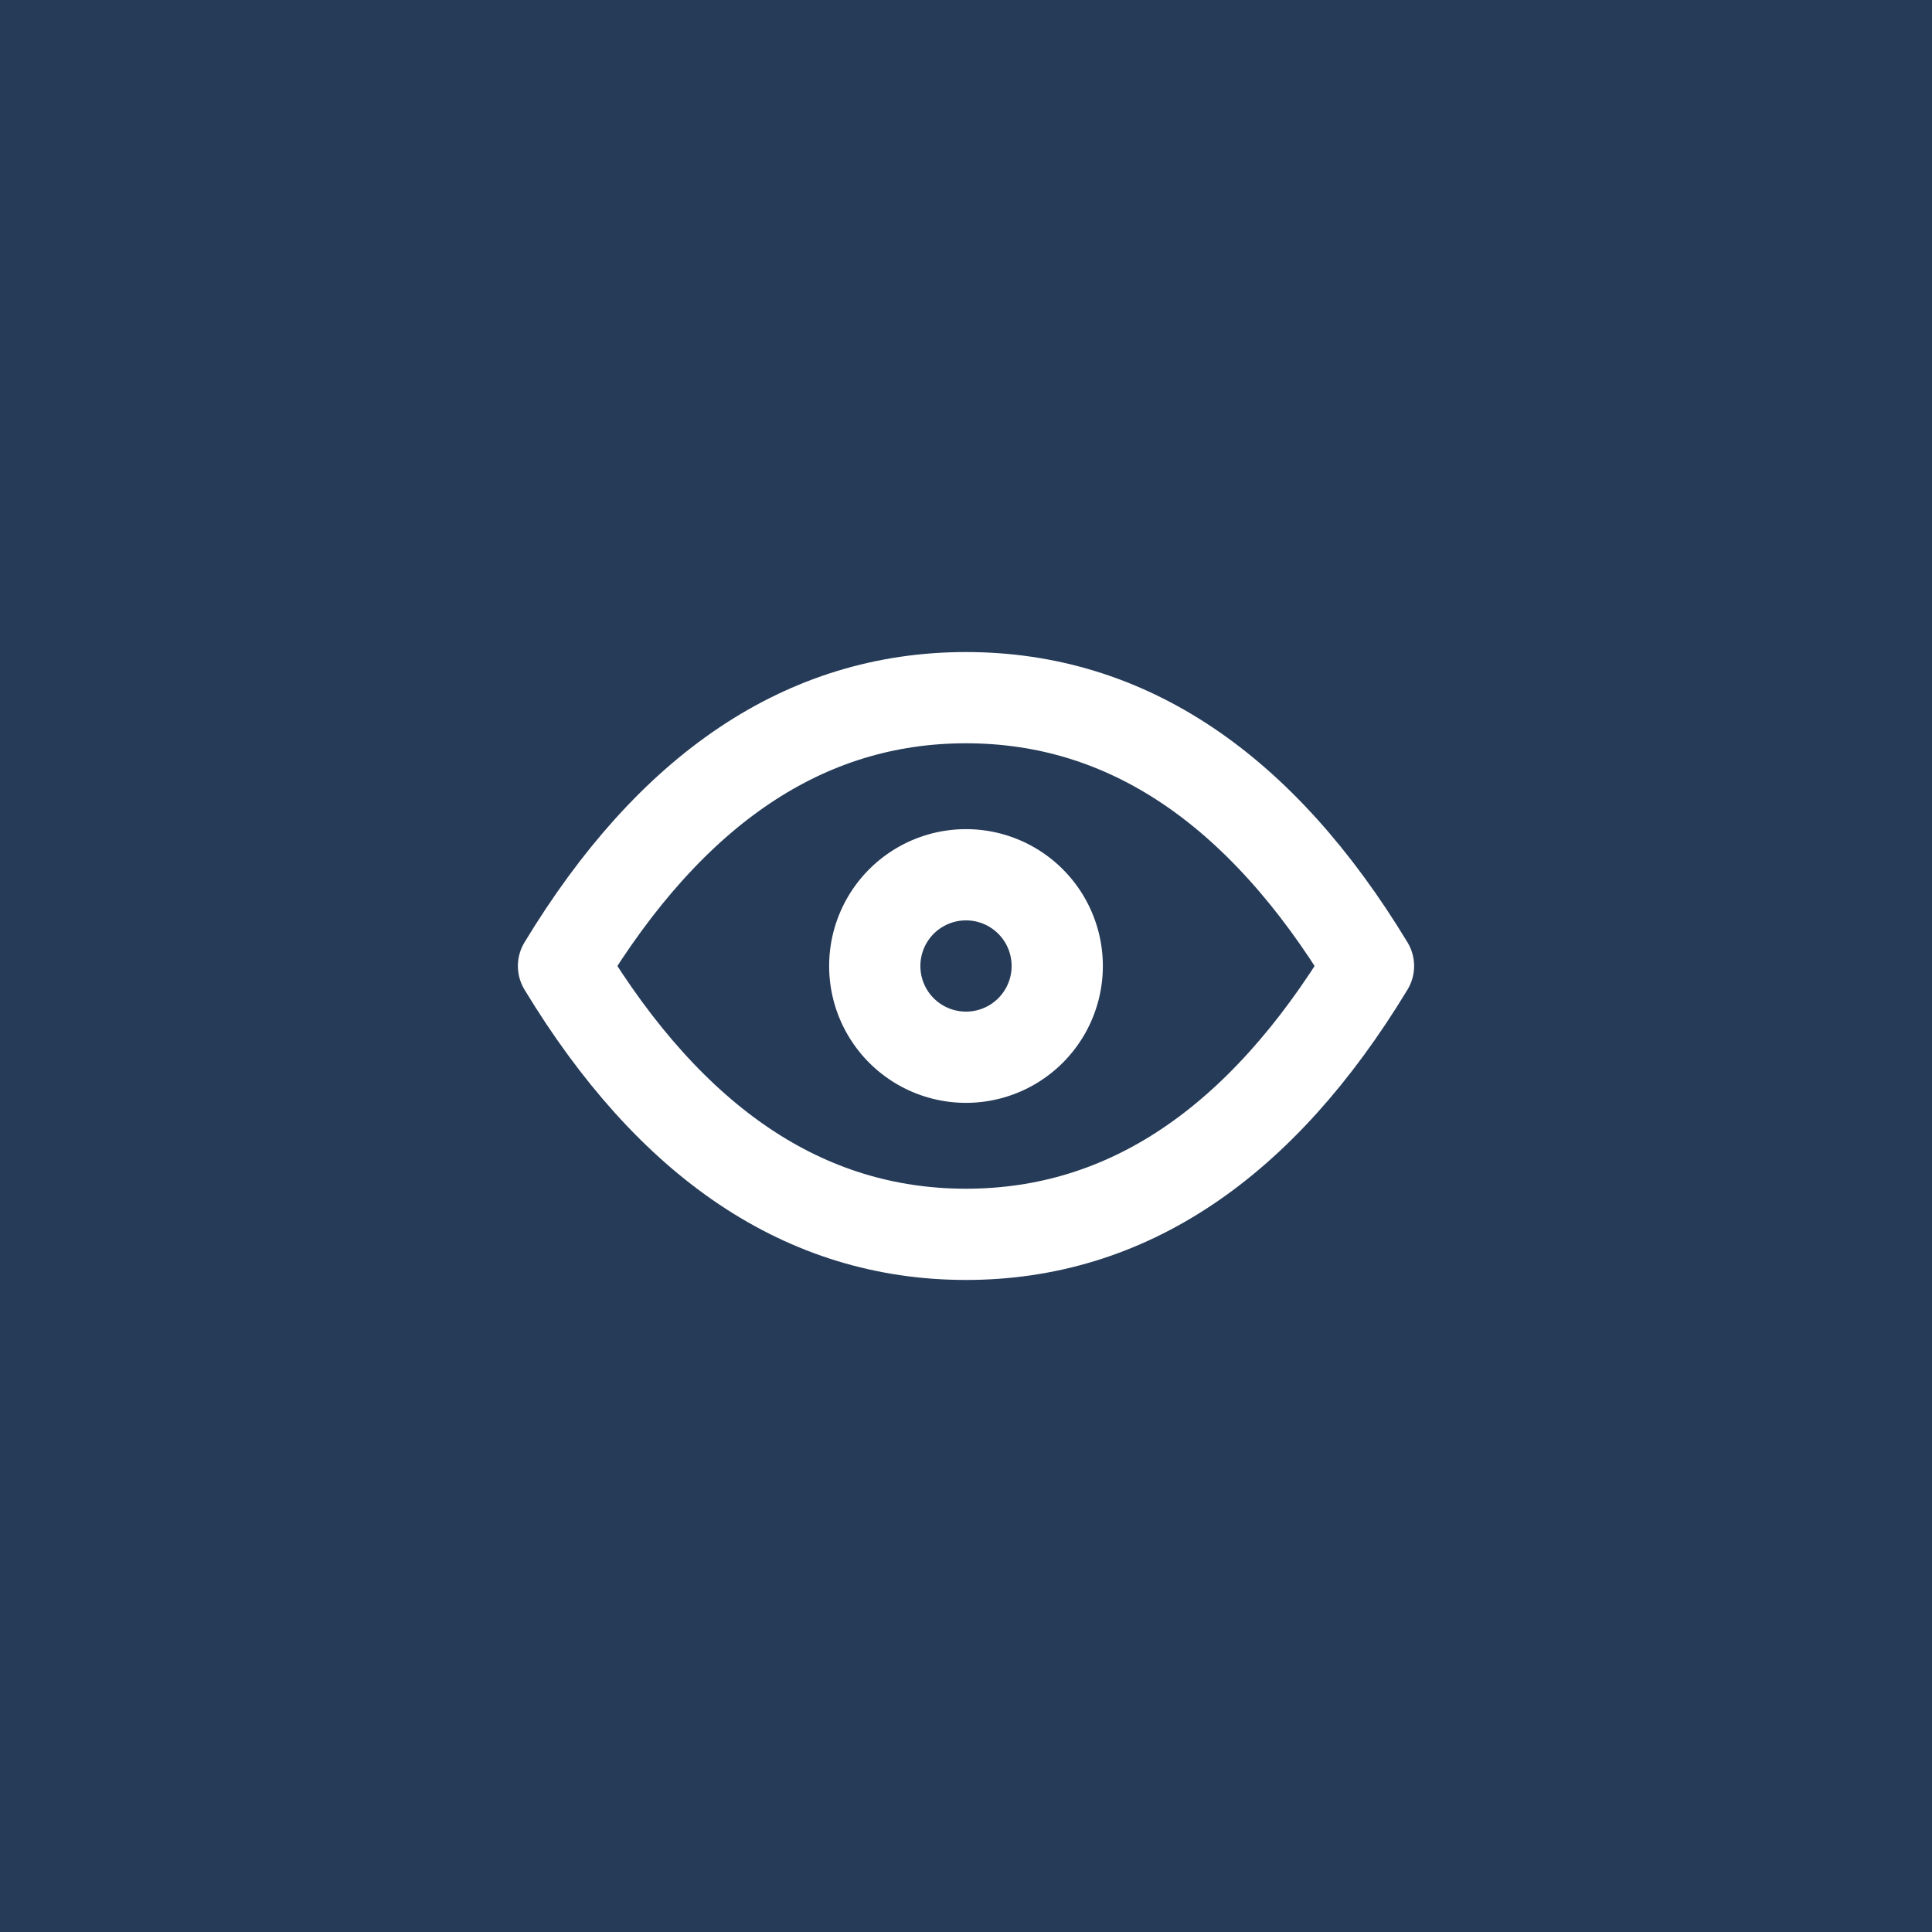 <svg fill="none" xmlns="http://www.w3.org/2000/svg" viewBox="0 0 36 36">
  <path fill="#263B58" d="M0 0h36v36H0z"/>
  <g clip-path="url(#a)" stroke="#fff" stroke-width="1.7" stroke-linecap="round" stroke-linejoin="round">
    <path d="M16.3 18a1.7 1.7 0 1 0 3.4 0 1.7 1.7 0 0 0-3.4 0Z"/>
    <path d="M25.5 18c-2 3.3-4.5 5-7.5 5s-5.5-1.7-7.5-5c2-3.3 4.5-5 7.5-5s5.5 1.7 7.5 5Z"/>
  </g>
  <defs>
    <clipPath id="a">
      <path fill="#fff" d="M8 8h20v20H8z"/>
    </clipPath>
  </defs>
</svg>
